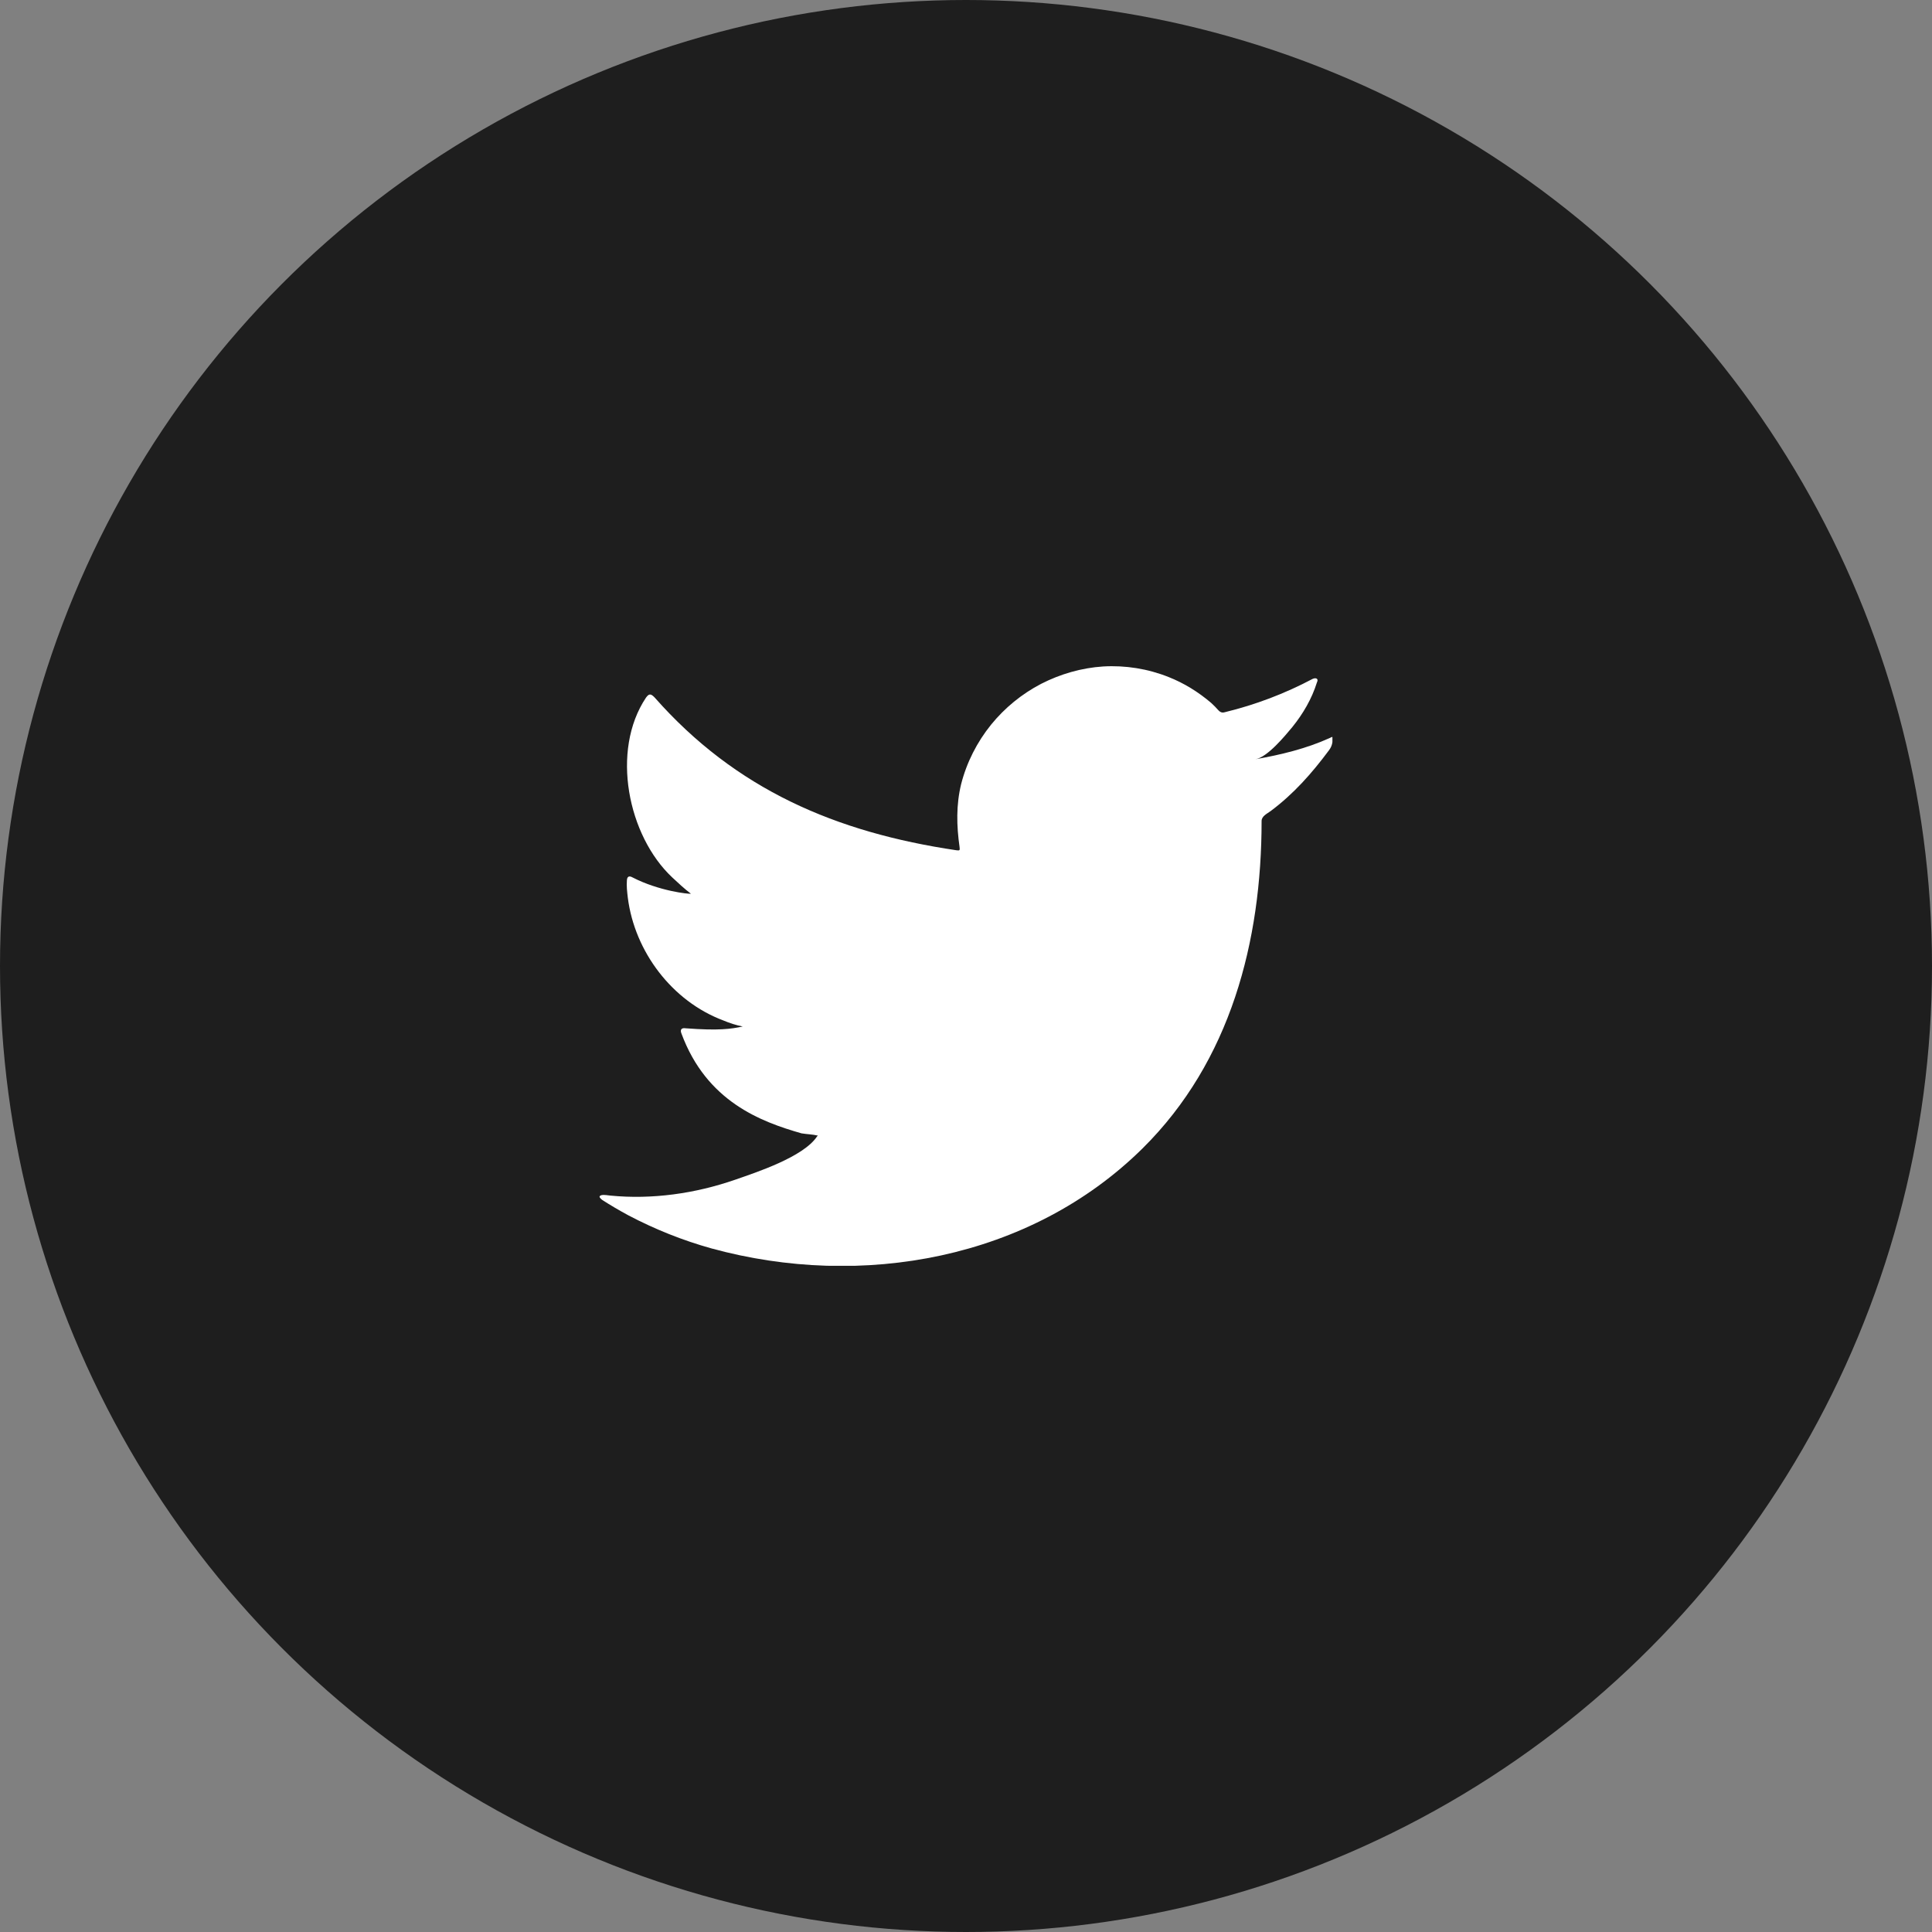 <svg width="29" height="29" viewBox="0 0 29 29" fill="none" xmlns="http://www.w3.org/2000/svg">
<rect x="0" y="0" width="29" height="29" fill="#808080" stroke="none"/>
<circle cx="14.5" cy="14.5" r="14.5" fill="#1e1e1e"/>
<g clip-path="url(#clip0)">
<path d="M19.957 11.079C19.608 11.237 19.224 11.33 18.847 11.396C19.027 11.364 19.289 11.045 19.397 10.915C19.559 10.715 19.691 10.489 19.767 10.245C19.777 10.224 19.784 10.2 19.763 10.186C19.739 10.176 19.725 10.183 19.704 10.19C19.282 10.413 18.847 10.578 18.383 10.691C18.345 10.702 18.318 10.691 18.294 10.667C18.255 10.623 18.217 10.585 18.179 10.55C17.986 10.386 17.775 10.255 17.54 10.162C17.232 10.039 16.893 9.984 16.558 10.004C16.233 10.025 15.914 10.118 15.627 10.265C15.337 10.416 15.081 10.626 14.877 10.877C14.666 11.138 14.51 11.444 14.427 11.77C14.351 12.082 14.358 12.395 14.403 12.711C14.41 12.763 14.407 12.77 14.358 12.763C12.546 12.495 11.042 11.849 9.825 10.468C9.769 10.41 9.742 10.41 9.697 10.471C9.164 11.268 9.424 12.546 10.091 13.171C10.181 13.254 10.271 13.34 10.371 13.415C10.336 13.422 9.89 13.374 9.496 13.171C9.441 13.14 9.413 13.158 9.41 13.216C9.403 13.302 9.413 13.381 9.424 13.477C9.527 14.284 10.088 15.03 10.859 15.318C10.949 15.356 11.052 15.39 11.149 15.408C10.973 15.445 10.793 15.473 10.292 15.435C10.229 15.425 10.205 15.456 10.229 15.514C10.606 16.534 11.419 16.837 12.031 17.012C12.114 17.026 12.194 17.026 12.277 17.046C12.273 17.053 12.266 17.053 12.263 17.06C12.059 17.366 11.357 17.596 11.032 17.709C10.437 17.915 9.79 18.008 9.161 17.946C9.061 17.933 9.04 17.933 9.012 17.946C8.984 17.963 9.009 17.987 9.04 18.012C9.168 18.094 9.296 18.169 9.431 18.242C9.828 18.451 10.247 18.619 10.682 18.74C12.93 19.355 15.461 18.905 17.149 17.239C18.473 15.93 18.937 14.126 18.937 12.323C18.937 12.251 19.02 12.213 19.072 12.175C19.417 11.918 19.691 11.608 19.946 11.265C20.005 11.189 20.002 11.121 20.002 11.09C20.002 11.086 20.002 11.079 20.002 11.079C19.998 11.052 20.002 11.059 19.957 11.079Z" fill="#fff"/>
<path fill-rule="evenodd" clip-rule="evenodd" d="M12.636 18.974C12.636 18.953 12.829 18.974 12.636 18.974C12.636 18.963 12.66 18.974 12.636 18.974Z" fill="#fff"/>
<path fill-rule="evenodd" clip-rule="evenodd" d="M16.526 10.015C16.515 10.025 16.498 10.025 16.481 10.015C16.498 10.015 16.512 10.015 16.526 10.015Z" fill="#fff"/>
</g>
<defs>
<clipPath id="clip0">
<rect width="11" height="9" fill="white" transform="translate(9 10)"/>
</clipPath>
</defs>
</svg>
